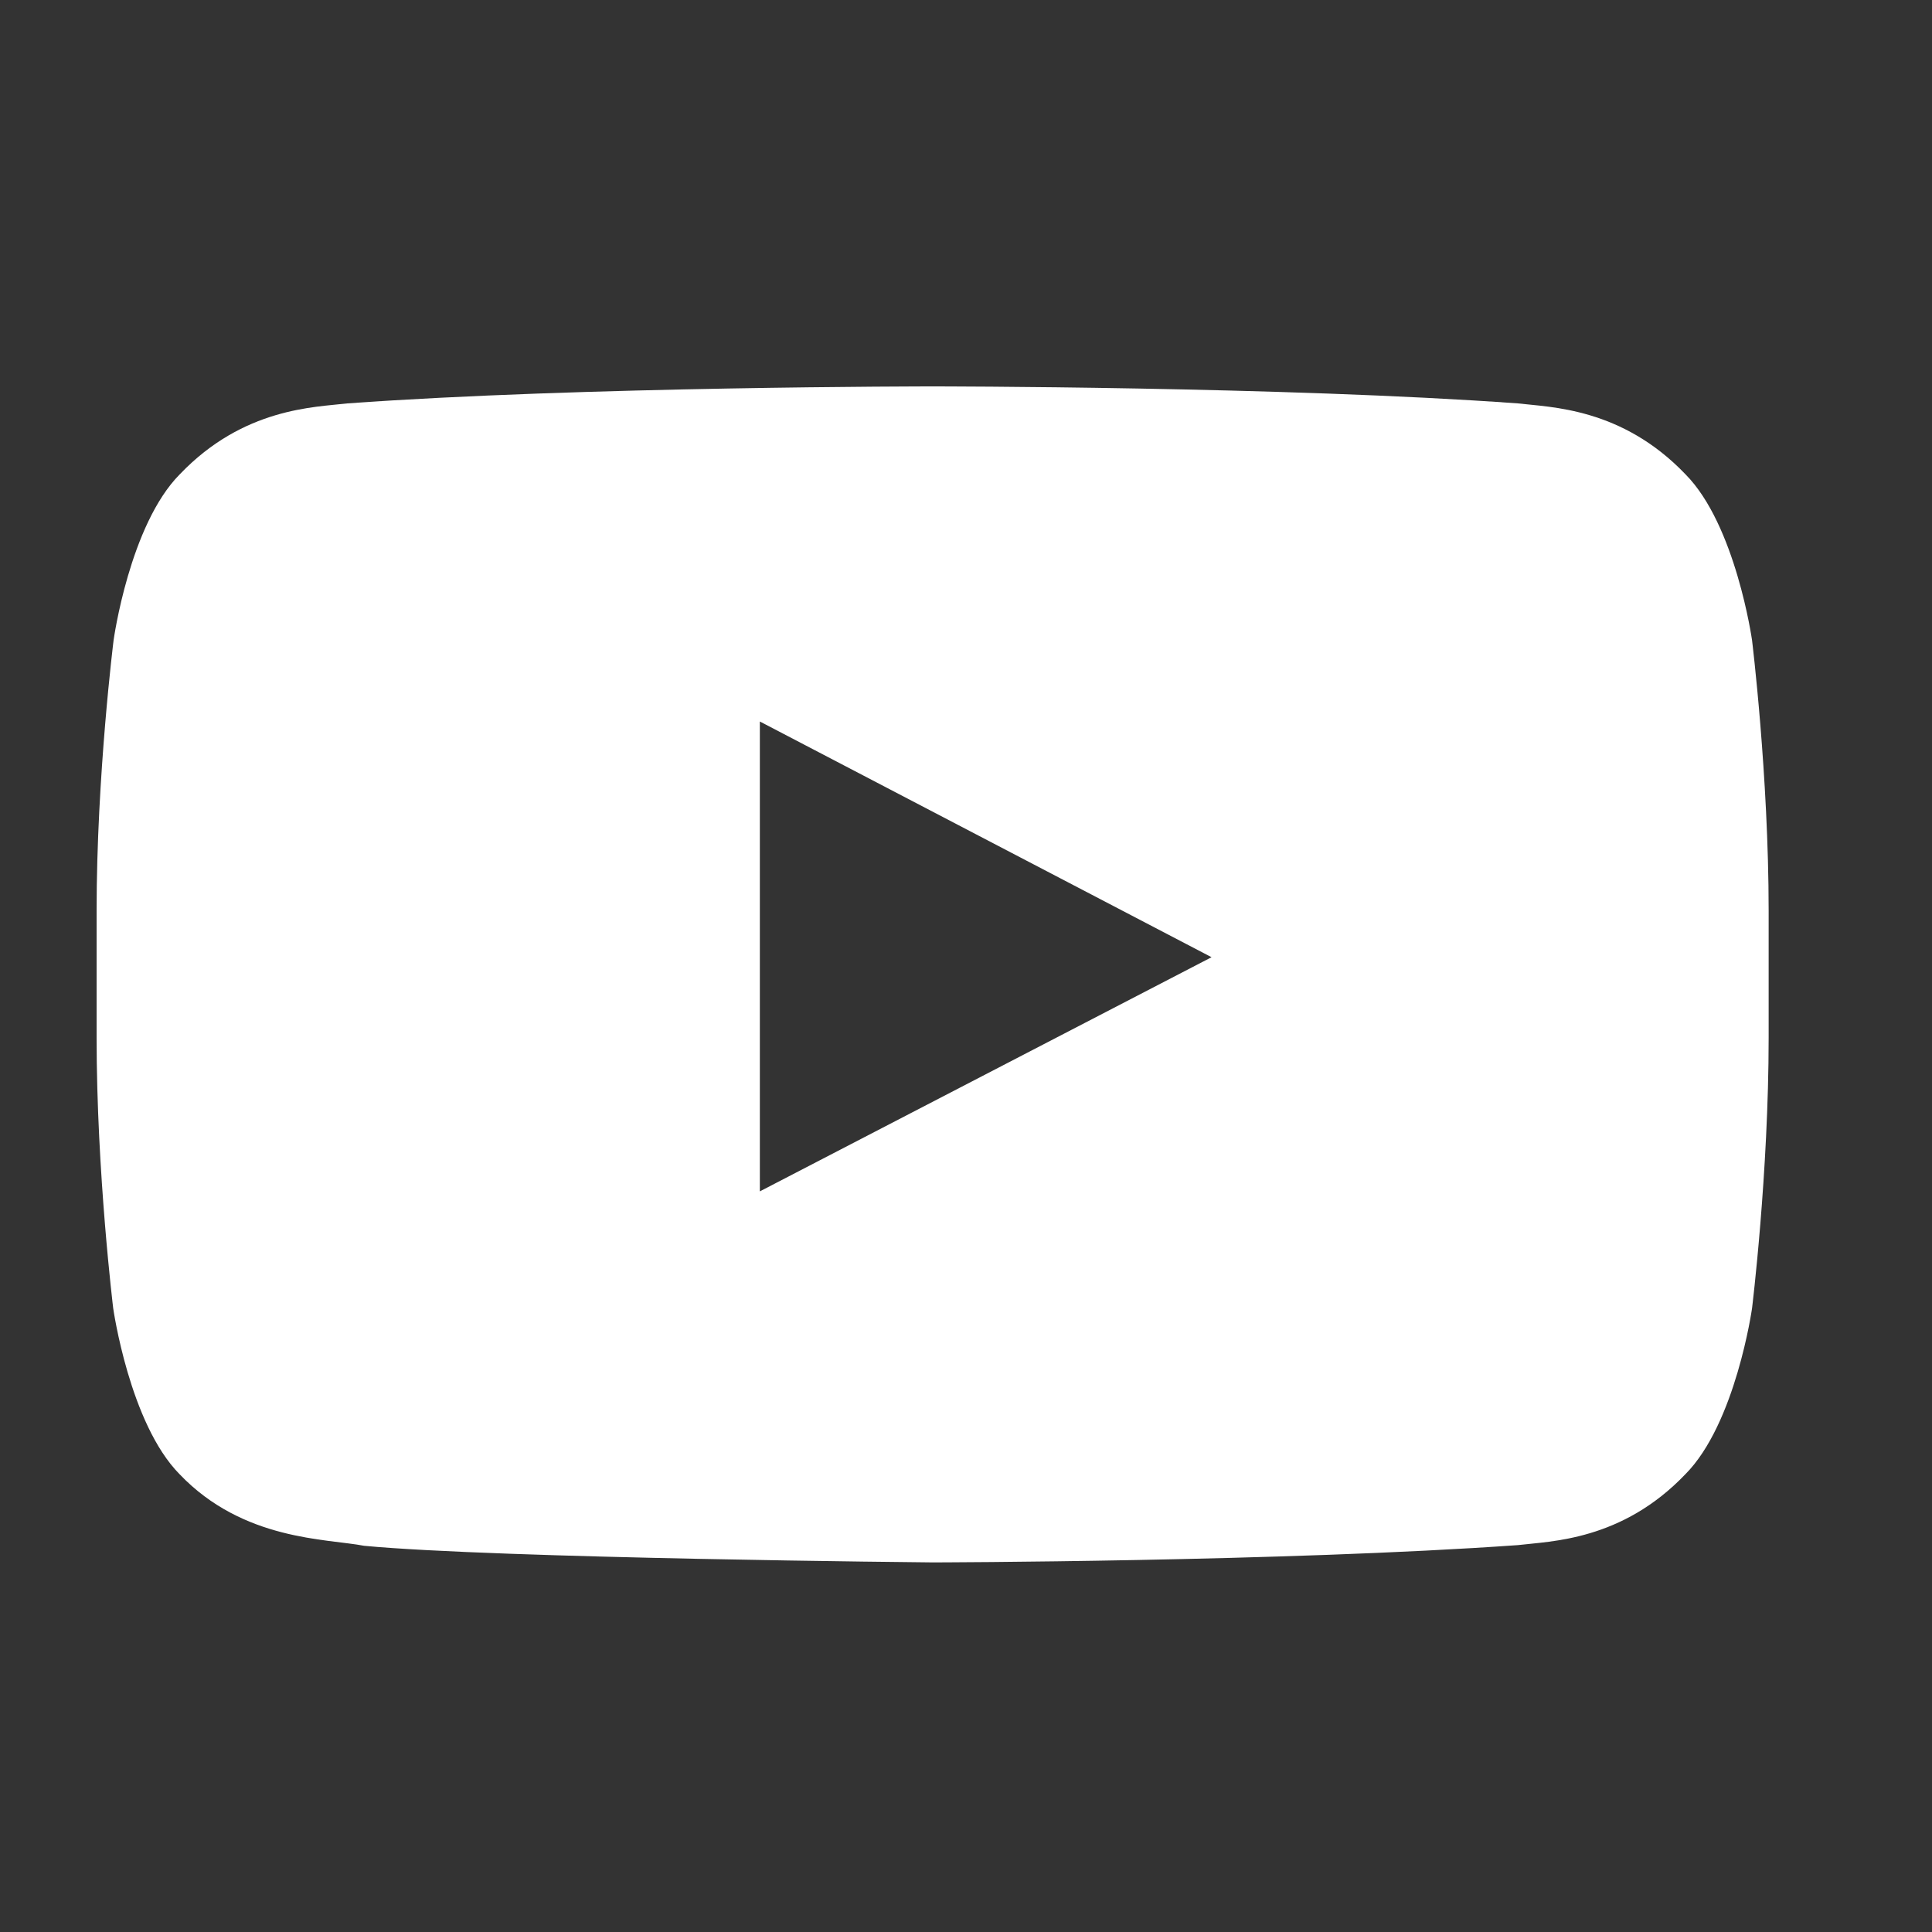 <svg width="20" height="20" viewBox="0 0 20 20" fill="none" xmlns="http://www.w3.org/2000/svg">
<rect x="0" y="0" width="20" height="20" fill="#333333" stroke="none"/>
<path d="M18.137 6.627C18.137 6.627 17.968 5.433 17.447 4.909C16.788 4.22 16.051 4.216 15.713 4.176C13.292 4 9.658 4 9.658 4H9.651C9.651 4 6.017 4 3.596 4.176C3.258 4.216 2.521 4.22 1.862 4.909C1.341 5.433 1.176 6.627 1.176 6.627C1.176 6.627 1 8.03 1 9.429V10.741C1 12.141 1.172 13.544 1.172 13.544C1.172 13.544 1.341 14.737 1.859 15.261C2.518 15.951 3.383 15.927 3.769 16.002C5.155 16.133 9.655 16.174 9.655 16.174C9.655 16.174 13.292 16.167 15.713 15.995C16.051 15.954 16.788 15.951 17.447 15.261C17.968 14.737 18.137 13.544 18.137 13.544C18.137 13.544 18.309 12.144 18.309 10.741V9.429C18.309 8.03 18.137 6.627 18.137 6.627ZM7.866 12.333V7.469L12.542 9.909L7.866 12.333Z" fill="white"/>
</svg>
